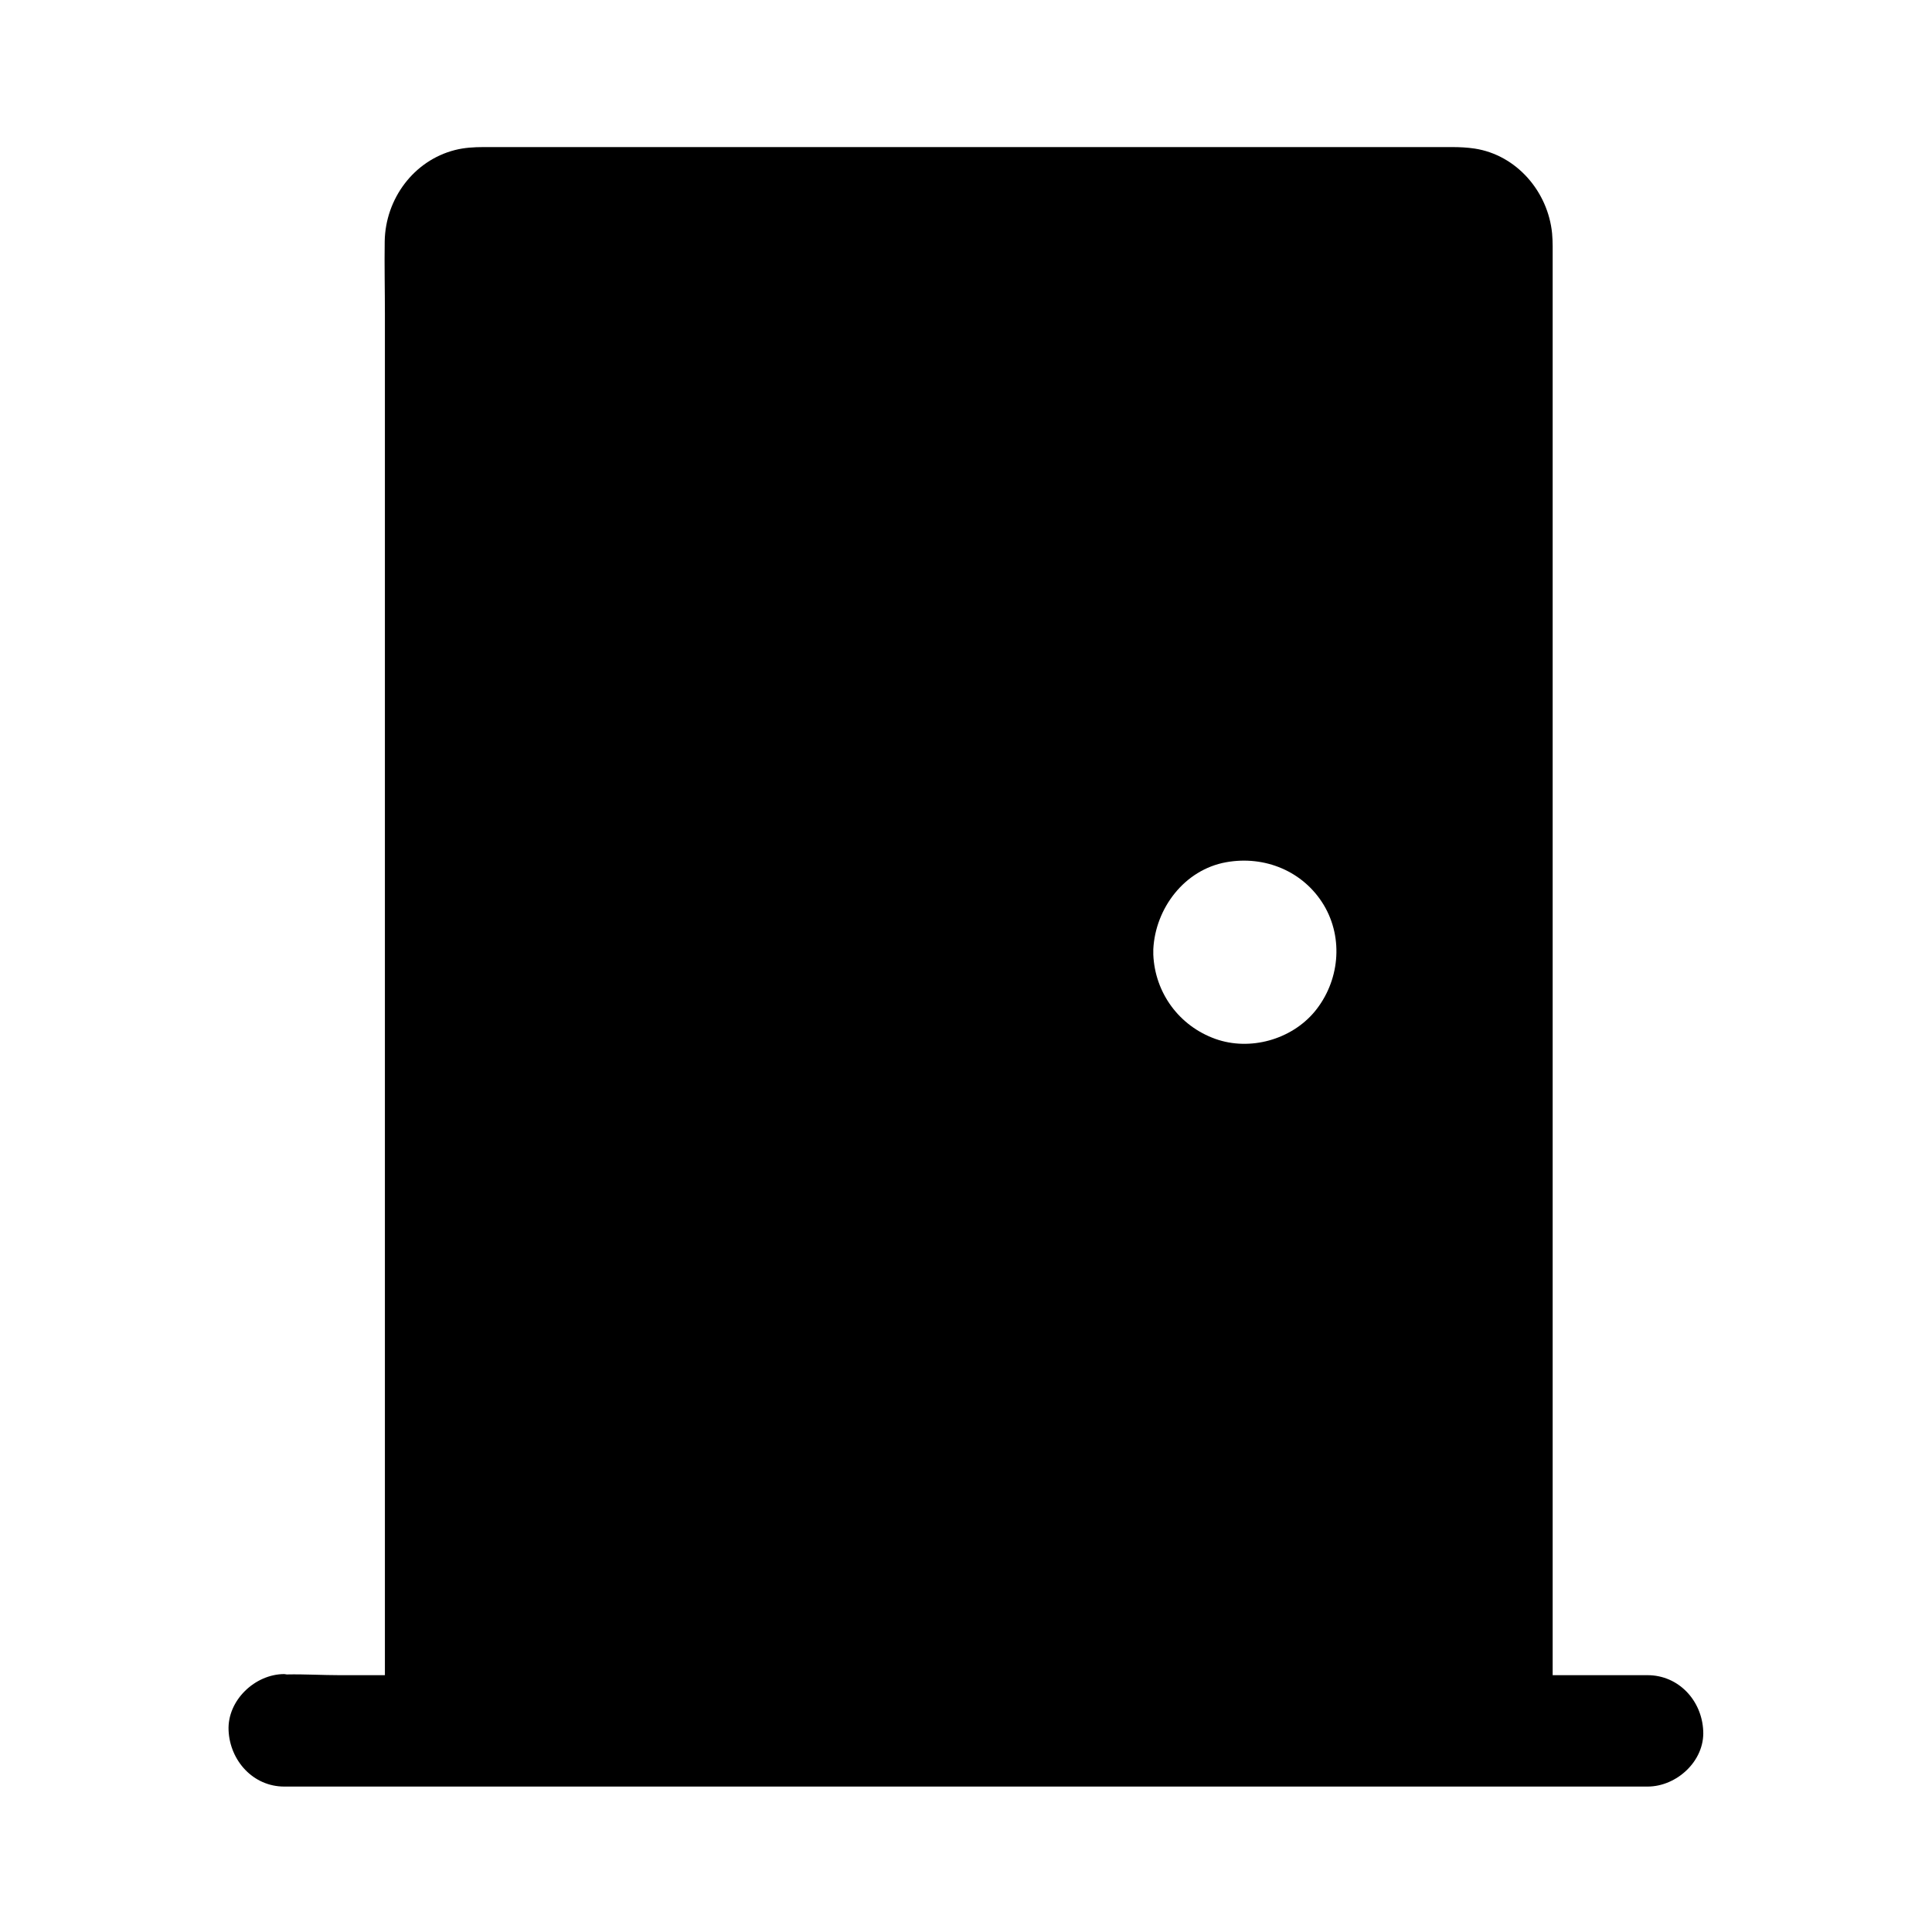 <?xml version="1.0" encoding="UTF-8"?>
<!-- Uploaded to: ICON Repo, www.svgrepo.com, Generator: ICON Repo Mixer Tools -->
<svg fill="#000000" width="800px" height="800px" version="1.1" viewBox="144 144 512 512" xmlns="http://www.w3.org/2000/svg">
 <path d="m595.37 602.7c-0.344-8.02-6.496-14.762-14.762-14.762h-25.137v-375.39c0-2.215 0.051-4.477-0.148-6.691-1.082-11.02-9.348-20.762-20.516-22.484-2.016-0.297-3.938-0.395-5.953-0.395h-256.68c-2.559 0-5.117 0.148-7.625 0.789-10.973 2.805-18.402 12.988-18.598 24.156-0.098 6.394 0.051 12.793 0.051 19.188v360.83h-11.906c-4.676 0-9.398-0.297-14.121-0.195-0.195 0-0.395-0.098-0.641-0.098-7.723 0-15.105 6.938-14.762 14.906 0.344 8.02 6.496 14.906 14.762 14.906h361.28c7.723 0.004 15.152-6.789 14.758-14.758zm-102.98-190.6c-6.199 7.43-17.121 10.48-26.273 7.231-9.645-3.445-16.039-12.203-16.48-22.336v-0.344-0.344-0.738c0.543-10.875 8.266-21.105 19.336-23.074 10.184-1.82 20.418 2.363 25.828 11.316 5.367 8.953 4.137 20.367-2.41 28.289z"/>
</svg>